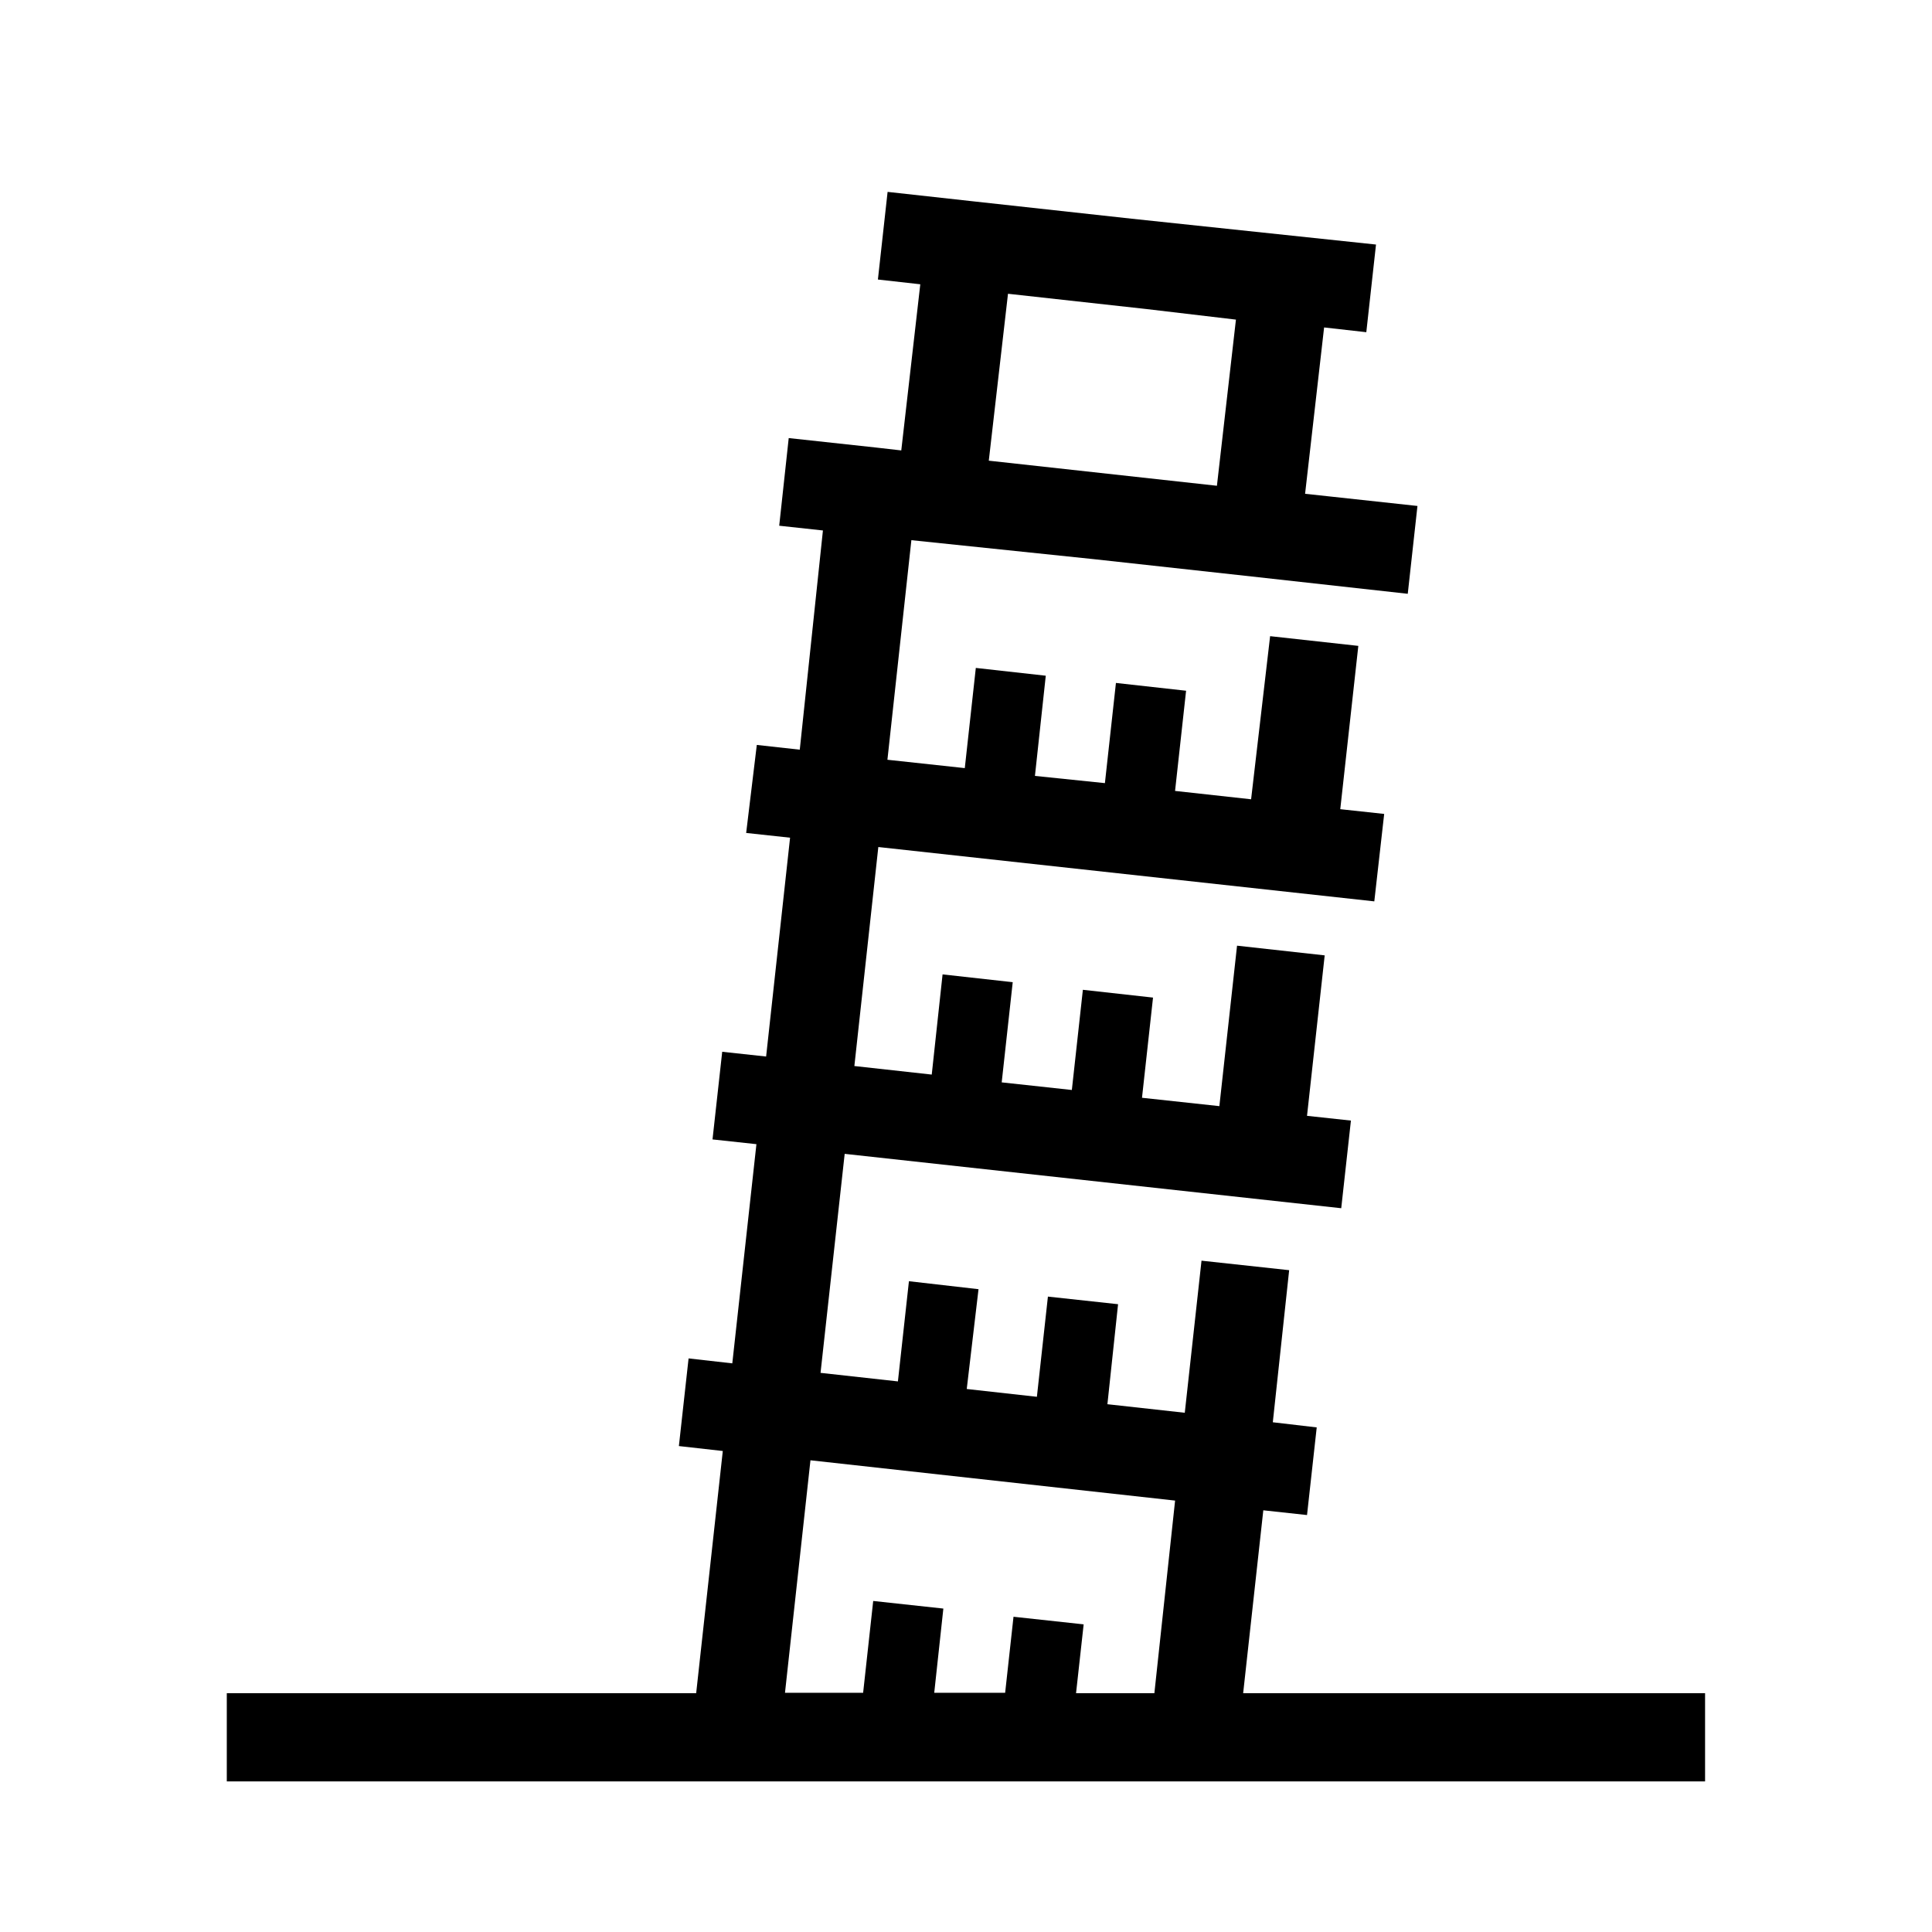 <?xml version="1.0" encoding="UTF-8"?>
<!-- Uploaded to: ICON Repo, www.iconrepo.com, Generator: ICON Repo Mixer Tools -->
<svg fill="#000000" width="800px" height="800px" version="1.1" viewBox="144 144 512 512" xmlns="http://www.w3.org/2000/svg">
 <path d="m473.45 592.71 5.34-48.465 11.586 1.258 2.57-23.227-11.637-1.359 4.332-40.305-23.227-2.519-4.434 40.305-20.504-2.266 2.824-26.504-18.59-2.016-2.922 26.551-18.59-2.066 3.121-26.449-18.441-2.113-2.922 26.551-20.504-2.266 6.398-58.039 131.59 14.41 2.57-23.227-11.637-1.258 4.684-42.523-23.227-2.57-4.684 42.523-20.504-2.215 2.922-26.551-18.59-2.066-2.922 26.551-18.59-2.016 2.922-26.551-18.59-2.066-2.871 26.551-20.504-2.266 6.348-58.039 131.44 14.402 2.617-23.172-11.637-1.258 4.785-43.277-23.375-2.574-5.039 43.227-20.152-2.215 2.922-26.551-18.59-2.066-2.922 26.551-18.543-1.914 2.871-26.551-18.539-2.066-2.922 26.551-20.504-2.215 6.348-58.191 48.418 5.039 41.766 4.586 41.363 4.586 2.57-23.277-23.227-2.519-6.551-0.707 5.039-44.082 11.184 1.258 2.57-23.227-64.793-6.852-41.816-4.586-22.824-2.519-2.57 23.227 11.234 1.258-5.039 44.031-6.602-0.754-23.227-2.519-2.519 23.227 11.586 1.258-6.137 58.094-11.387-1.258-2.82 23.324 11.637 1.258-6.348 57.992-11.637-1.258-2.57 23.227 11.637 1.258-6.394 58.086-11.586-1.309-2.57 23.227 11.637 1.309-7.055 64.184-124.39 0.004v23.375h391.76v-23.375zm-62.32-370.86 36.527 4.031 23.879 2.82-5.039 44.031-60.457-6.648zm38.793 370.86h-20.758l2.016-18.238-18.59-2.016-2.215 20.152h-18.793l2.418-22.32-18.59-2.016-2.672 24.336h-20.707l6.75-61.617 96.633 10.68z"/>
</svg>